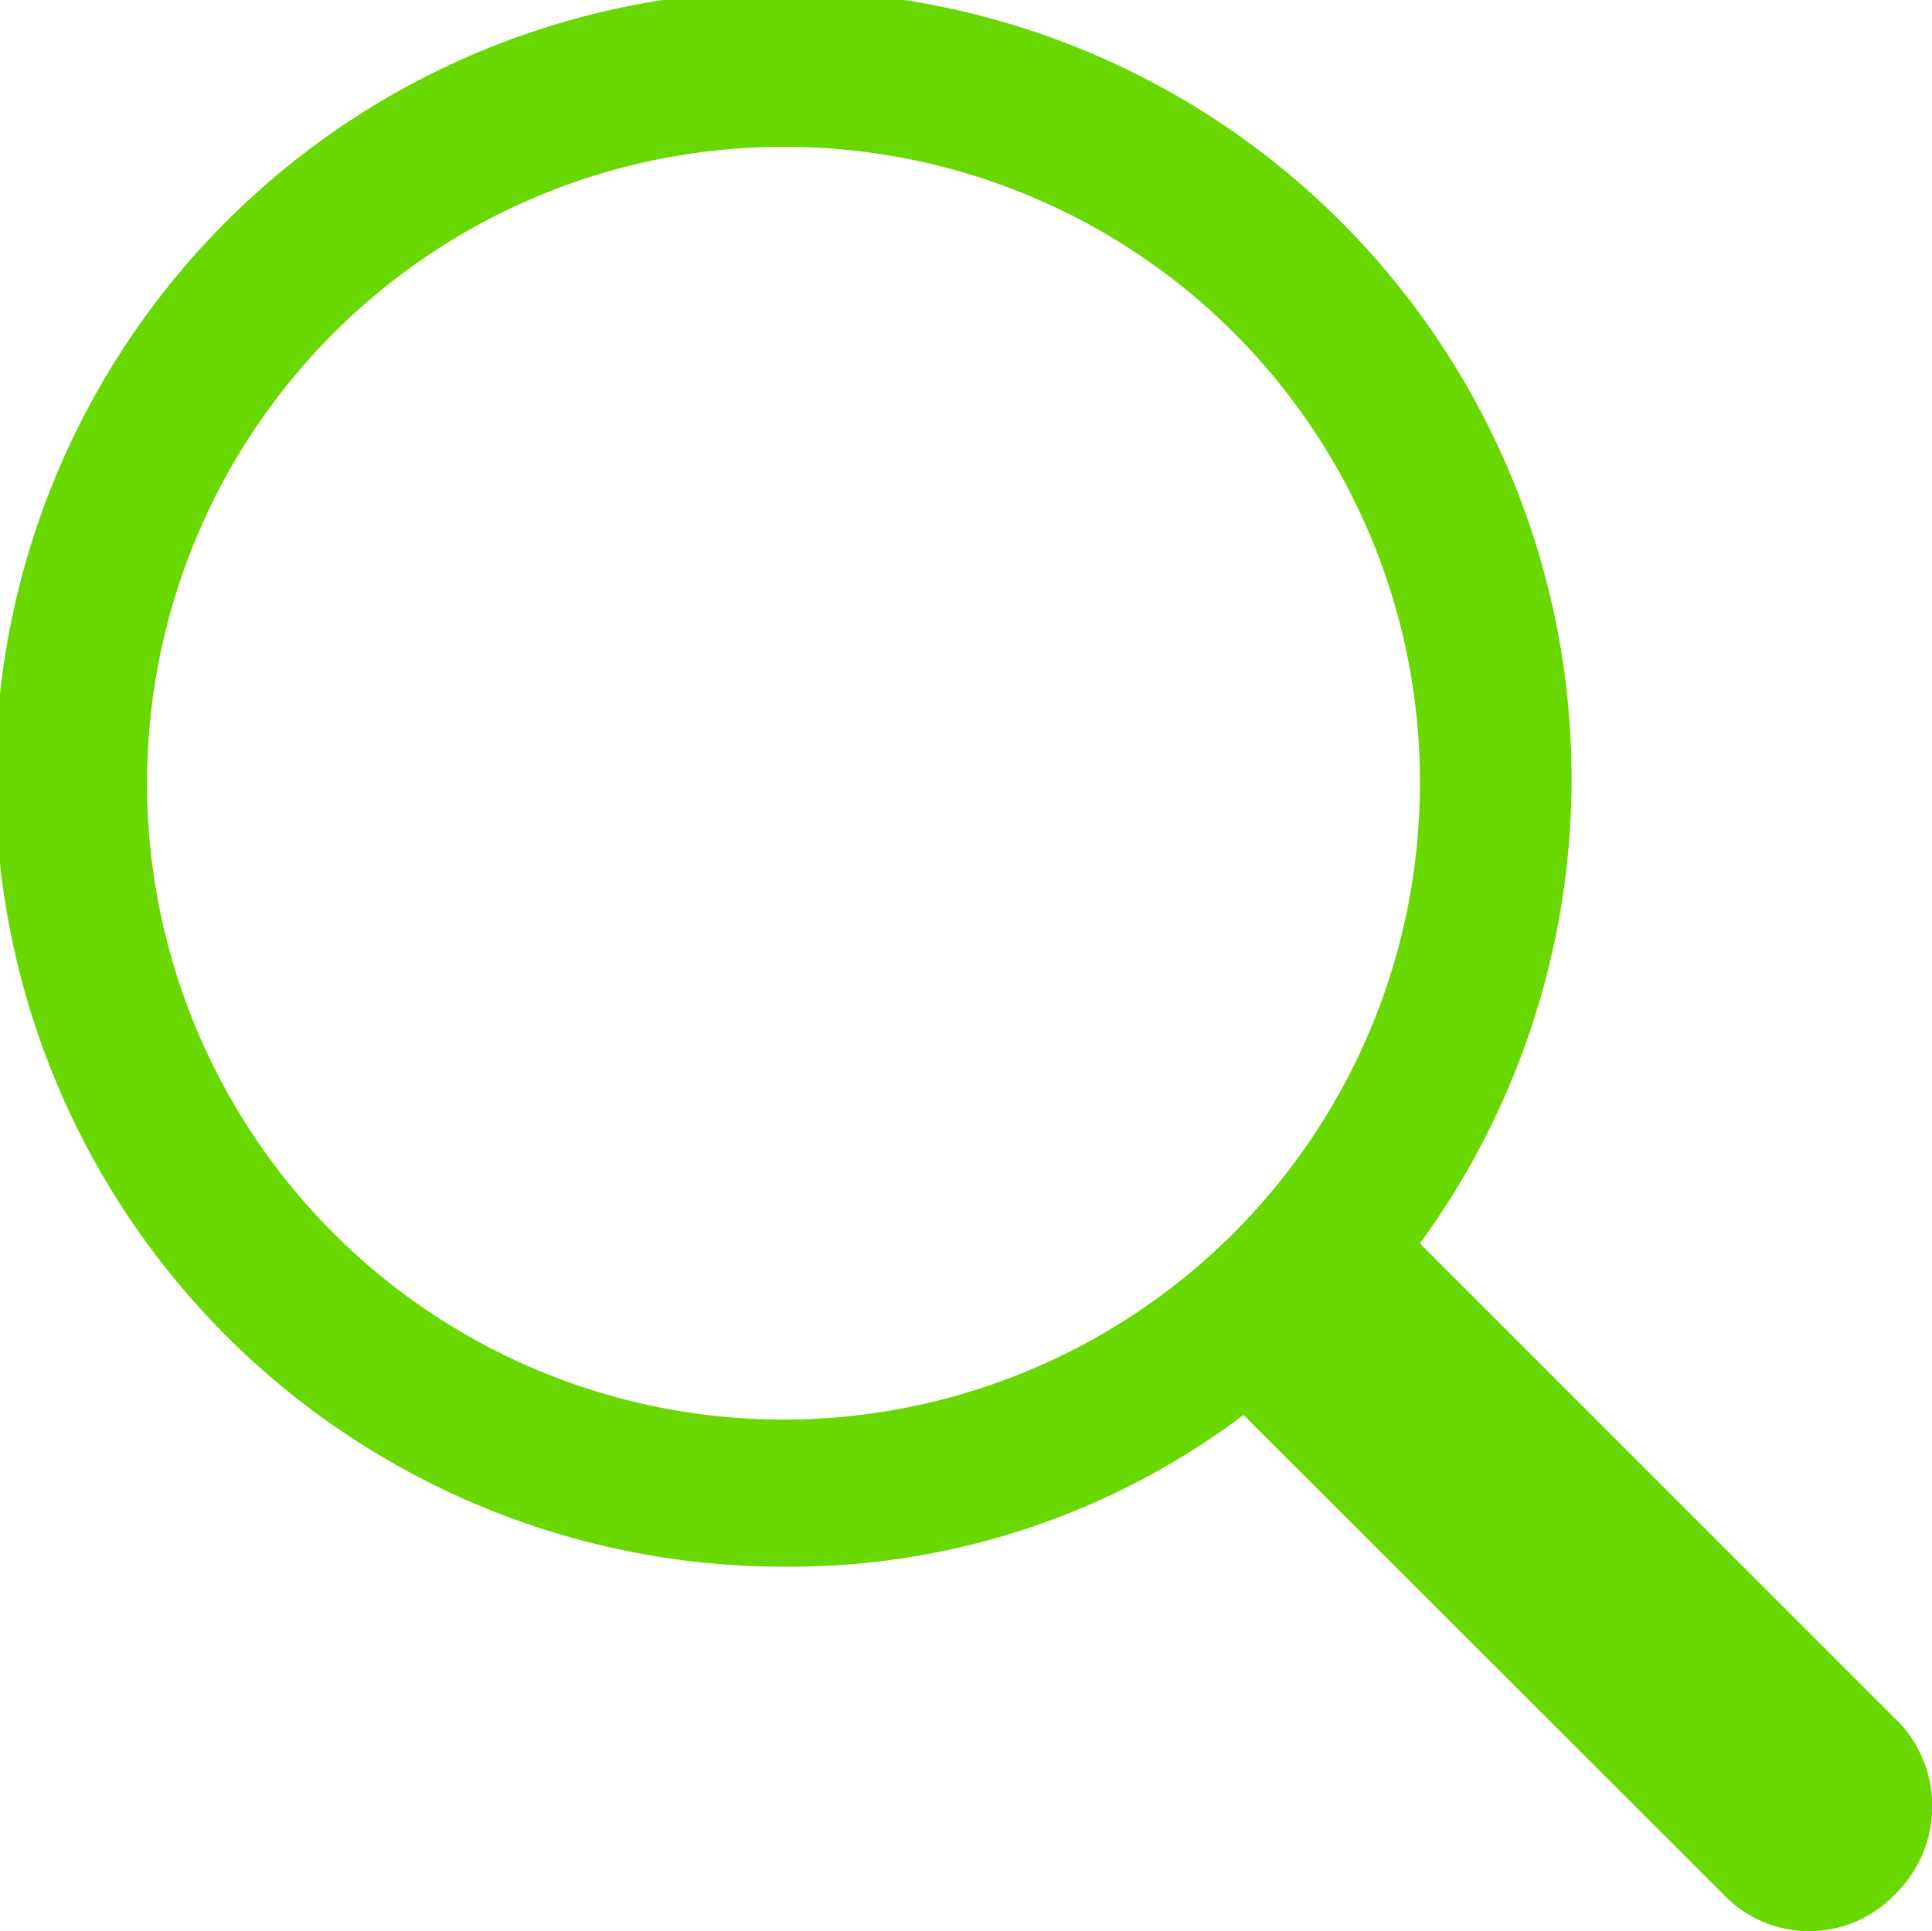 <?xml version="1.0" encoding="utf-8"?>
<svg viewBox="0 0 39.73 39.717" xmlns="http://www.w3.org/2000/svg">
 <path d="M31.2,27.572l9.866,9.866a2.522,2.522,0,0,1-.1,3.524,2.432,2.432,0,0,1-3.524,0L27.572,31.1a15.48,15.48,0,0,1-9.464,3.121A16.206,16.206,0,1,1,31.2,27.572ZM18.108,5.02A13.088,13.088,0,1,0,31.2,18.108,13.062,13.062,0,0,0,18.108,5.02Z" fill="#68d800" fill-rule="evenodd" transform="translate(-2 -2)"/>
</svg>
